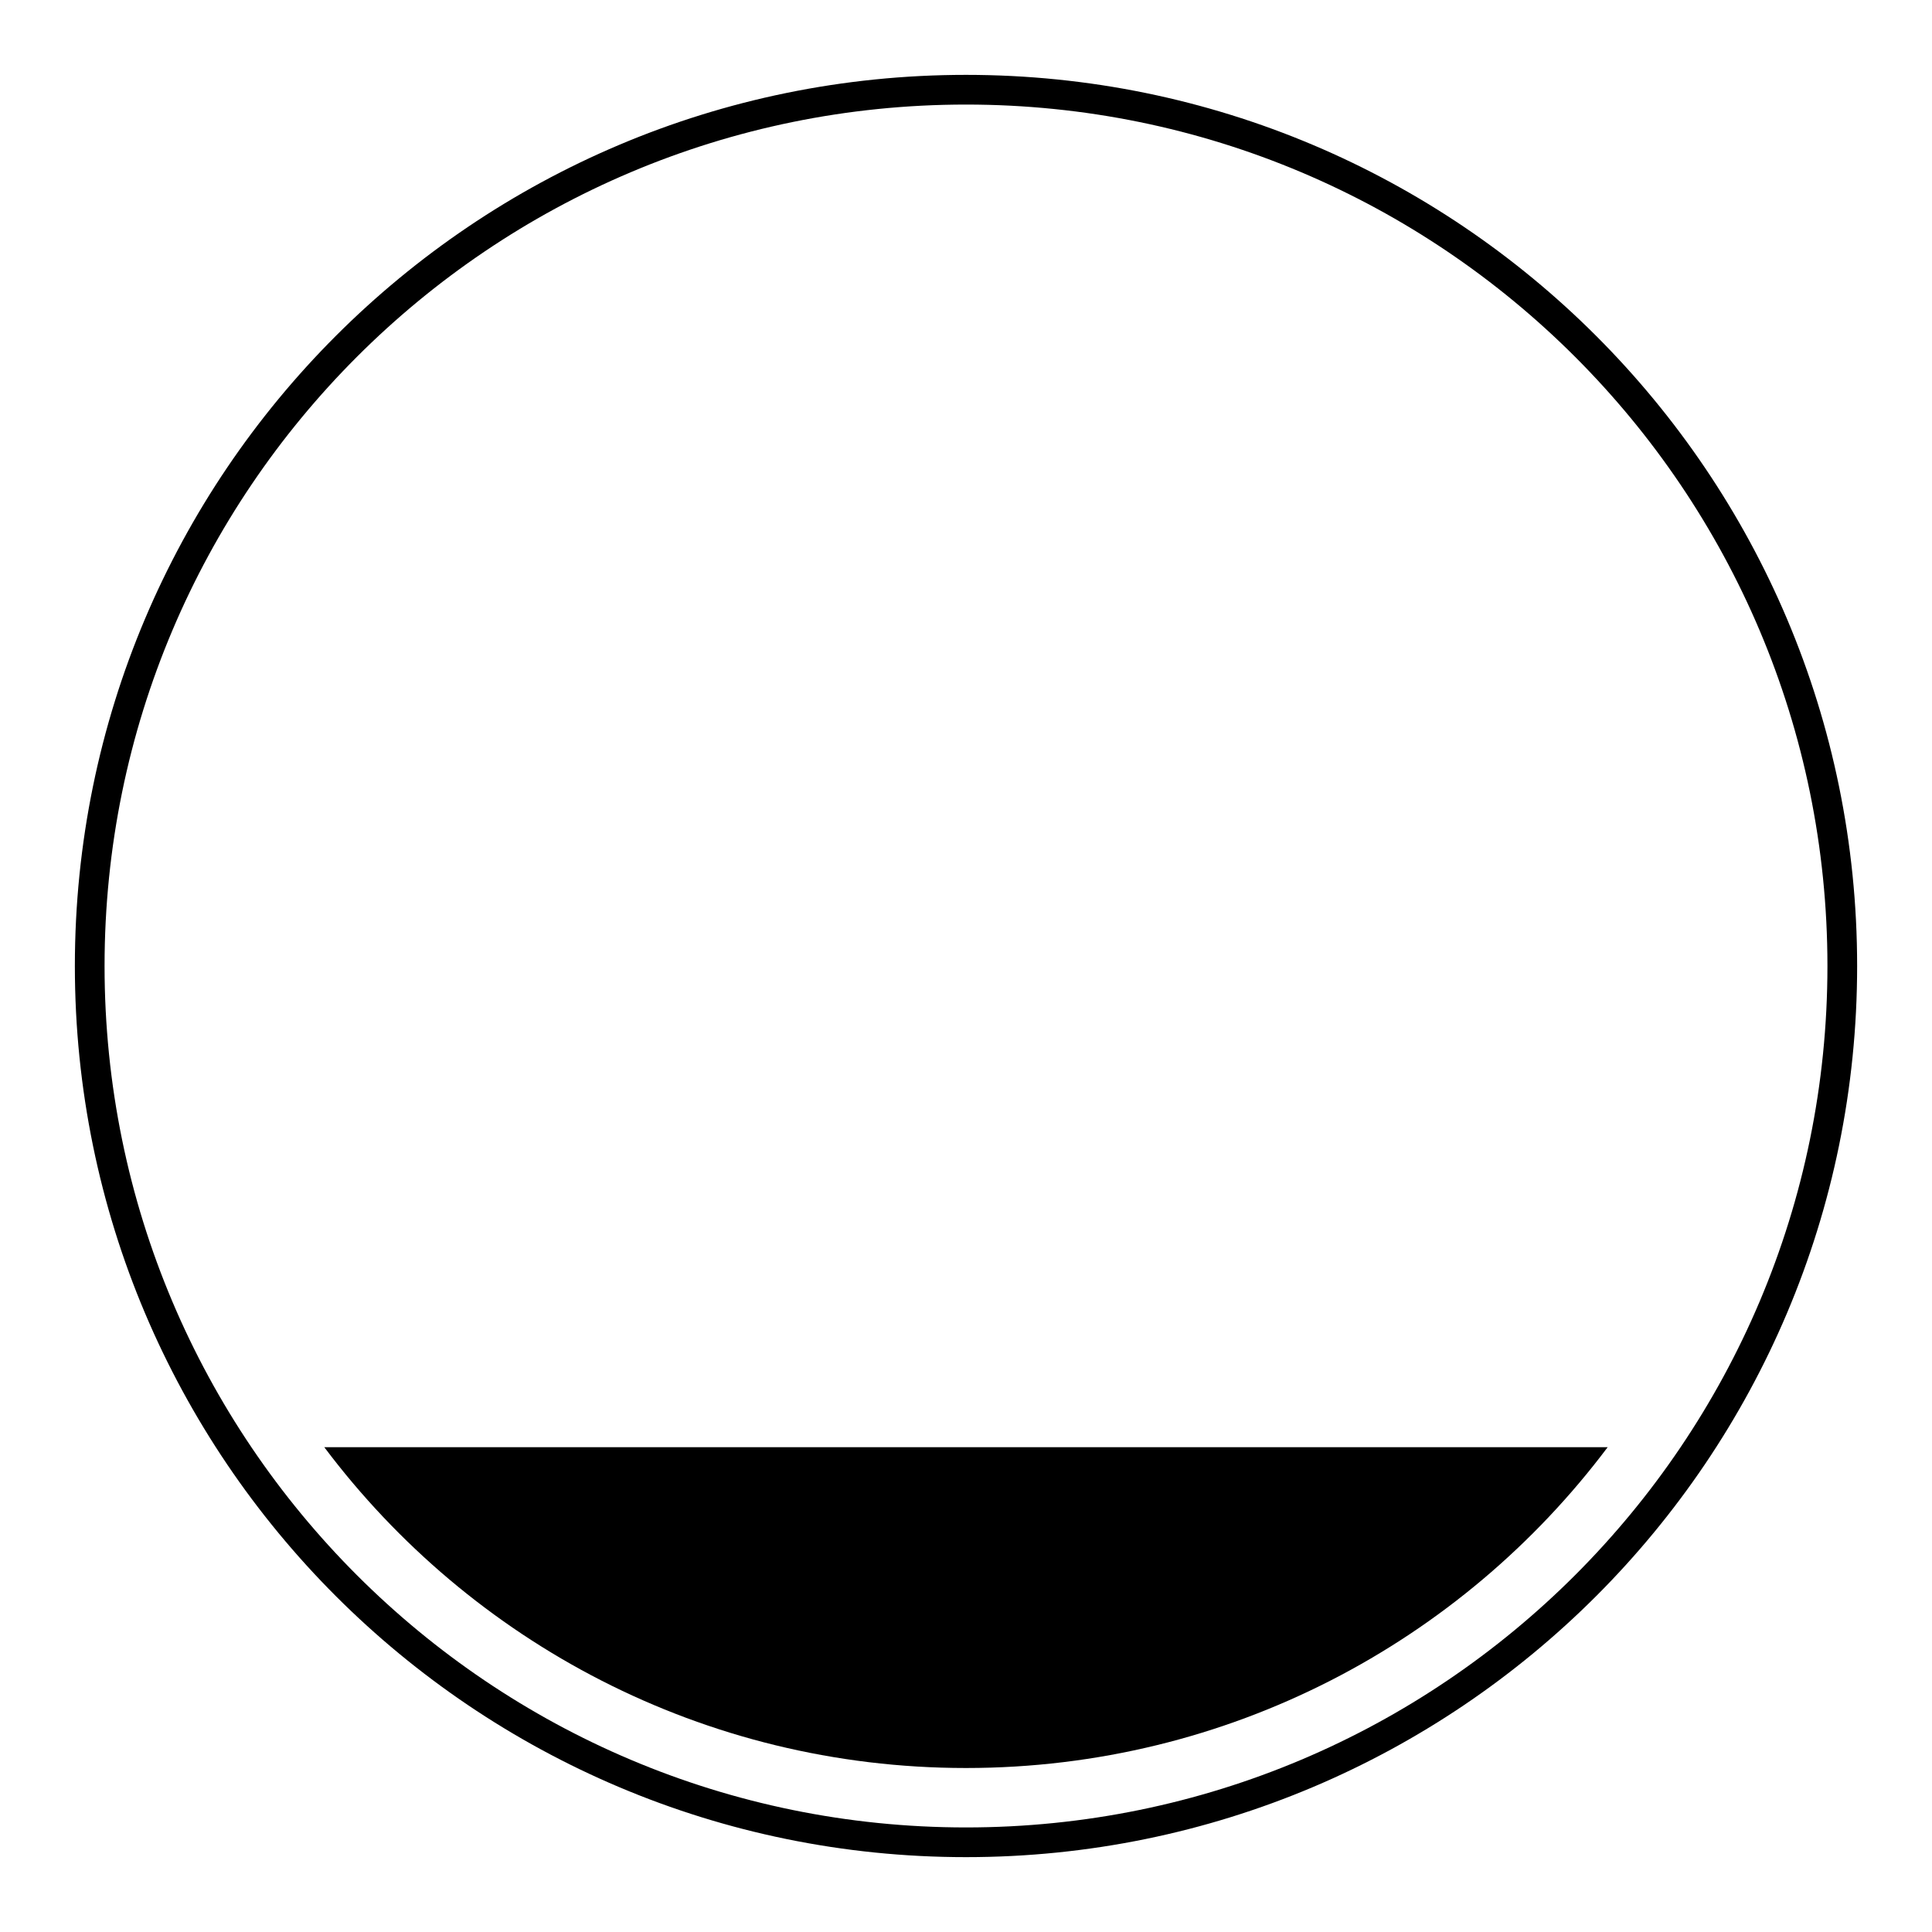 <?xml version="1.0" encoding="UTF-8"?>
<!-- Uploaded to: ICON Repo, www.iconrepo.com, Generator: ICON Repo Mixer Tools -->
<svg fill="#000000" width="800px" height="800px" version="1.1" viewBox="144 144 512 512" xmlns="http://www.w3.org/2000/svg">
 <g>
  <path d="m400 628.29c126.08 0 228.29-102.21 228.29-228.29 0-126.08-102.21-228.29-228.29-228.29-126.08 0-228.29 102.21-228.29 228.29 0 126.08 102.21 228.29 228.29 228.29zm0 7.871c-130.43 0-236.16-105.73-236.16-236.16 0-130.43 105.73-236.16 236.16-236.16 130.43 0 236.16 105.73 236.16 236.16 0 130.43-105.73 236.16-236.16 236.16z"/>
  <path d="m399.93 612.54c-69.512-0.02-131.22-33.41-169.99-85.02h340.11c-38.766 51.609-100.48 85-169.99 85.02z" fill-rule="evenodd"/>
 </g>
</svg>
